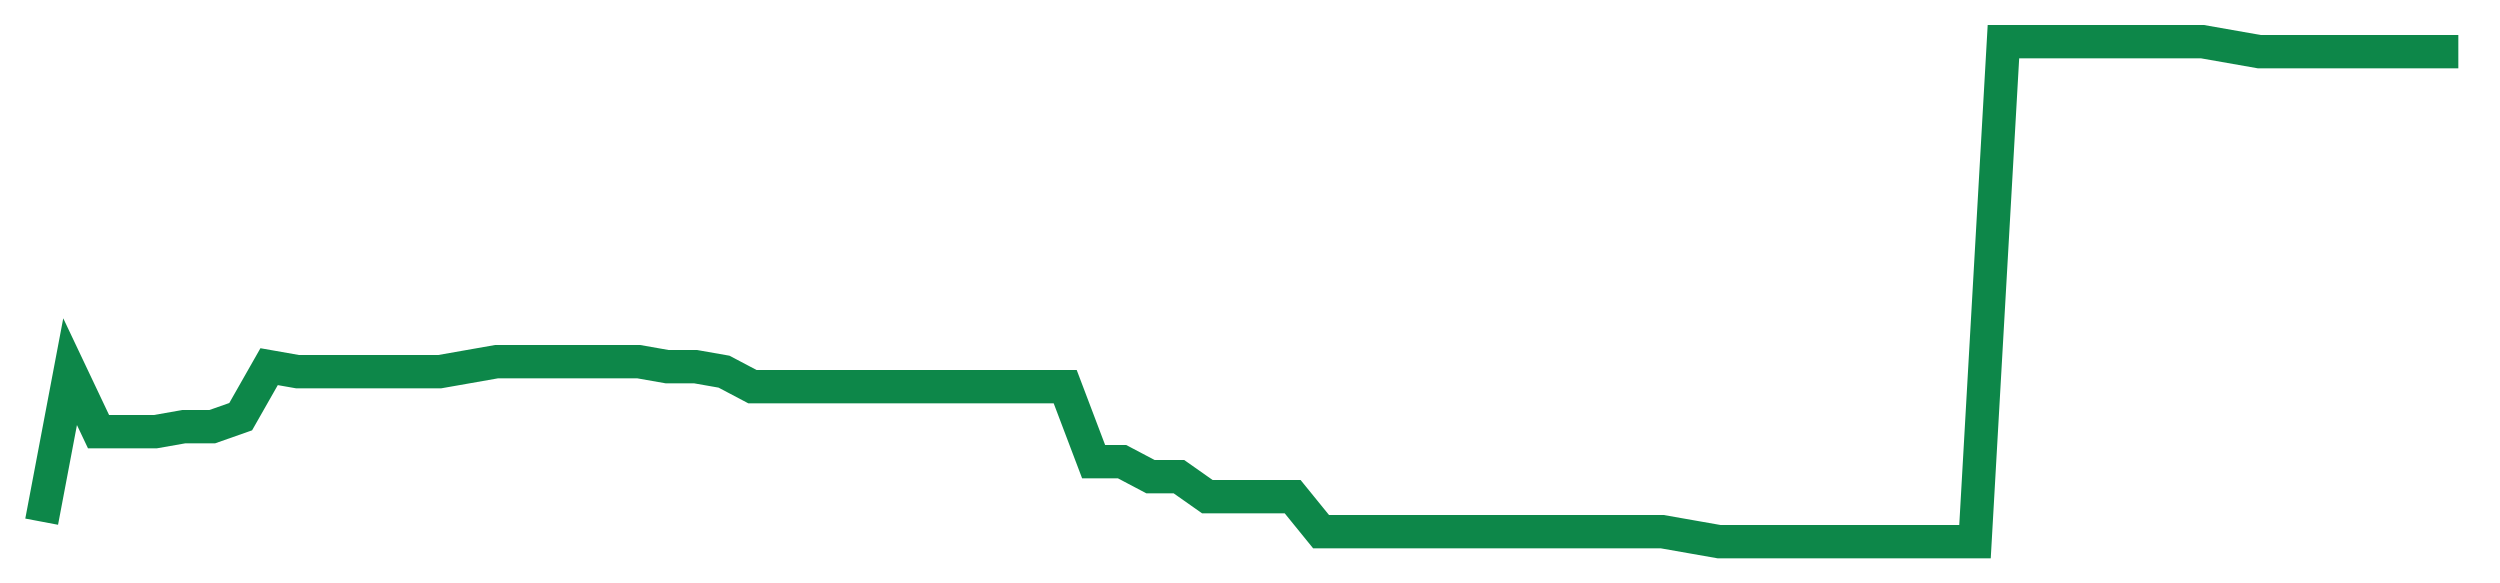 <svg width="300" height="70" viewBox="0 0 300 70" xmlns="http://www.w3.org/2000/svg">
    <path d="M 5,62.6 L 8.412,44.6 L 11.824,51.8 L 15.235,51.8 L 18.647,51.8 L 22.059,51.2 L 25.471,51.2 L 28.882,50 L 32.294,44 L 35.706,44.6 L 39.118,44.6 L 42.529,44.6 L 45.941,44.6 L 49.353,44.6 L 52.765,44.6 L 56.176,44 L 59.588,43.4 L 63,43.4 L 66.412,43.4 L 69.824,43.4 L 73.235,43.4 L 76.647,43.4 L 80.059,44 L 83.471,44 L 86.882,44.6 L 90.294,46.4 L 93.706,46.4 L 97.118,46.4 L 100.529,46.4 L 103.941,46.4 L 107.353,46.4 L 110.765,46.4 L 114.176,46.4 L 117.588,46.4 L 121,46.4 L 124.412,46.4 L 127.824,46.4 L 131.235,55.4 L 134.647,55.4 L 138.059,57.2 L 141.471,57.2 L 144.882,59.6 L 148.294,59.6 L 151.706,59.6 L 155.118,59.6 L 158.529,63.8 L 161.941,63.8 L 165.353,63.8 L 168.765,63.8 L 172.176,63.8 L 175.588,63.8 L 179,63.8 L 182.412,63.8 L 185.824,63.8 L 189.235,63.8 L 192.647,63.8 L 196.059,63.8 L 199.471,63.8 L 202.882,64.4 L 206.294,65 L 209.706,65 L 213.118,65 L 216.529,65 L 219.941,65 L 223.353,65 L 226.765,65 L 230.176,65 L 233.588,65 L 237,65 L 240.412,5 L 243.824,5 L 247.235,5 L 250.647,5 L 254.059,5 L 257.471,5 L 260.882,5 L 264.294,5 L 267.706,5.6 L 271.118,6.2 L 274.529,6.2 L 277.941,6.2 L 281.353,6.2 L 284.765,6.2 L 288.176,6.2 L 291.588,6.2 L 295,6.2" fill="none" stroke="#0D8749" stroke-width="4"/>
</svg>